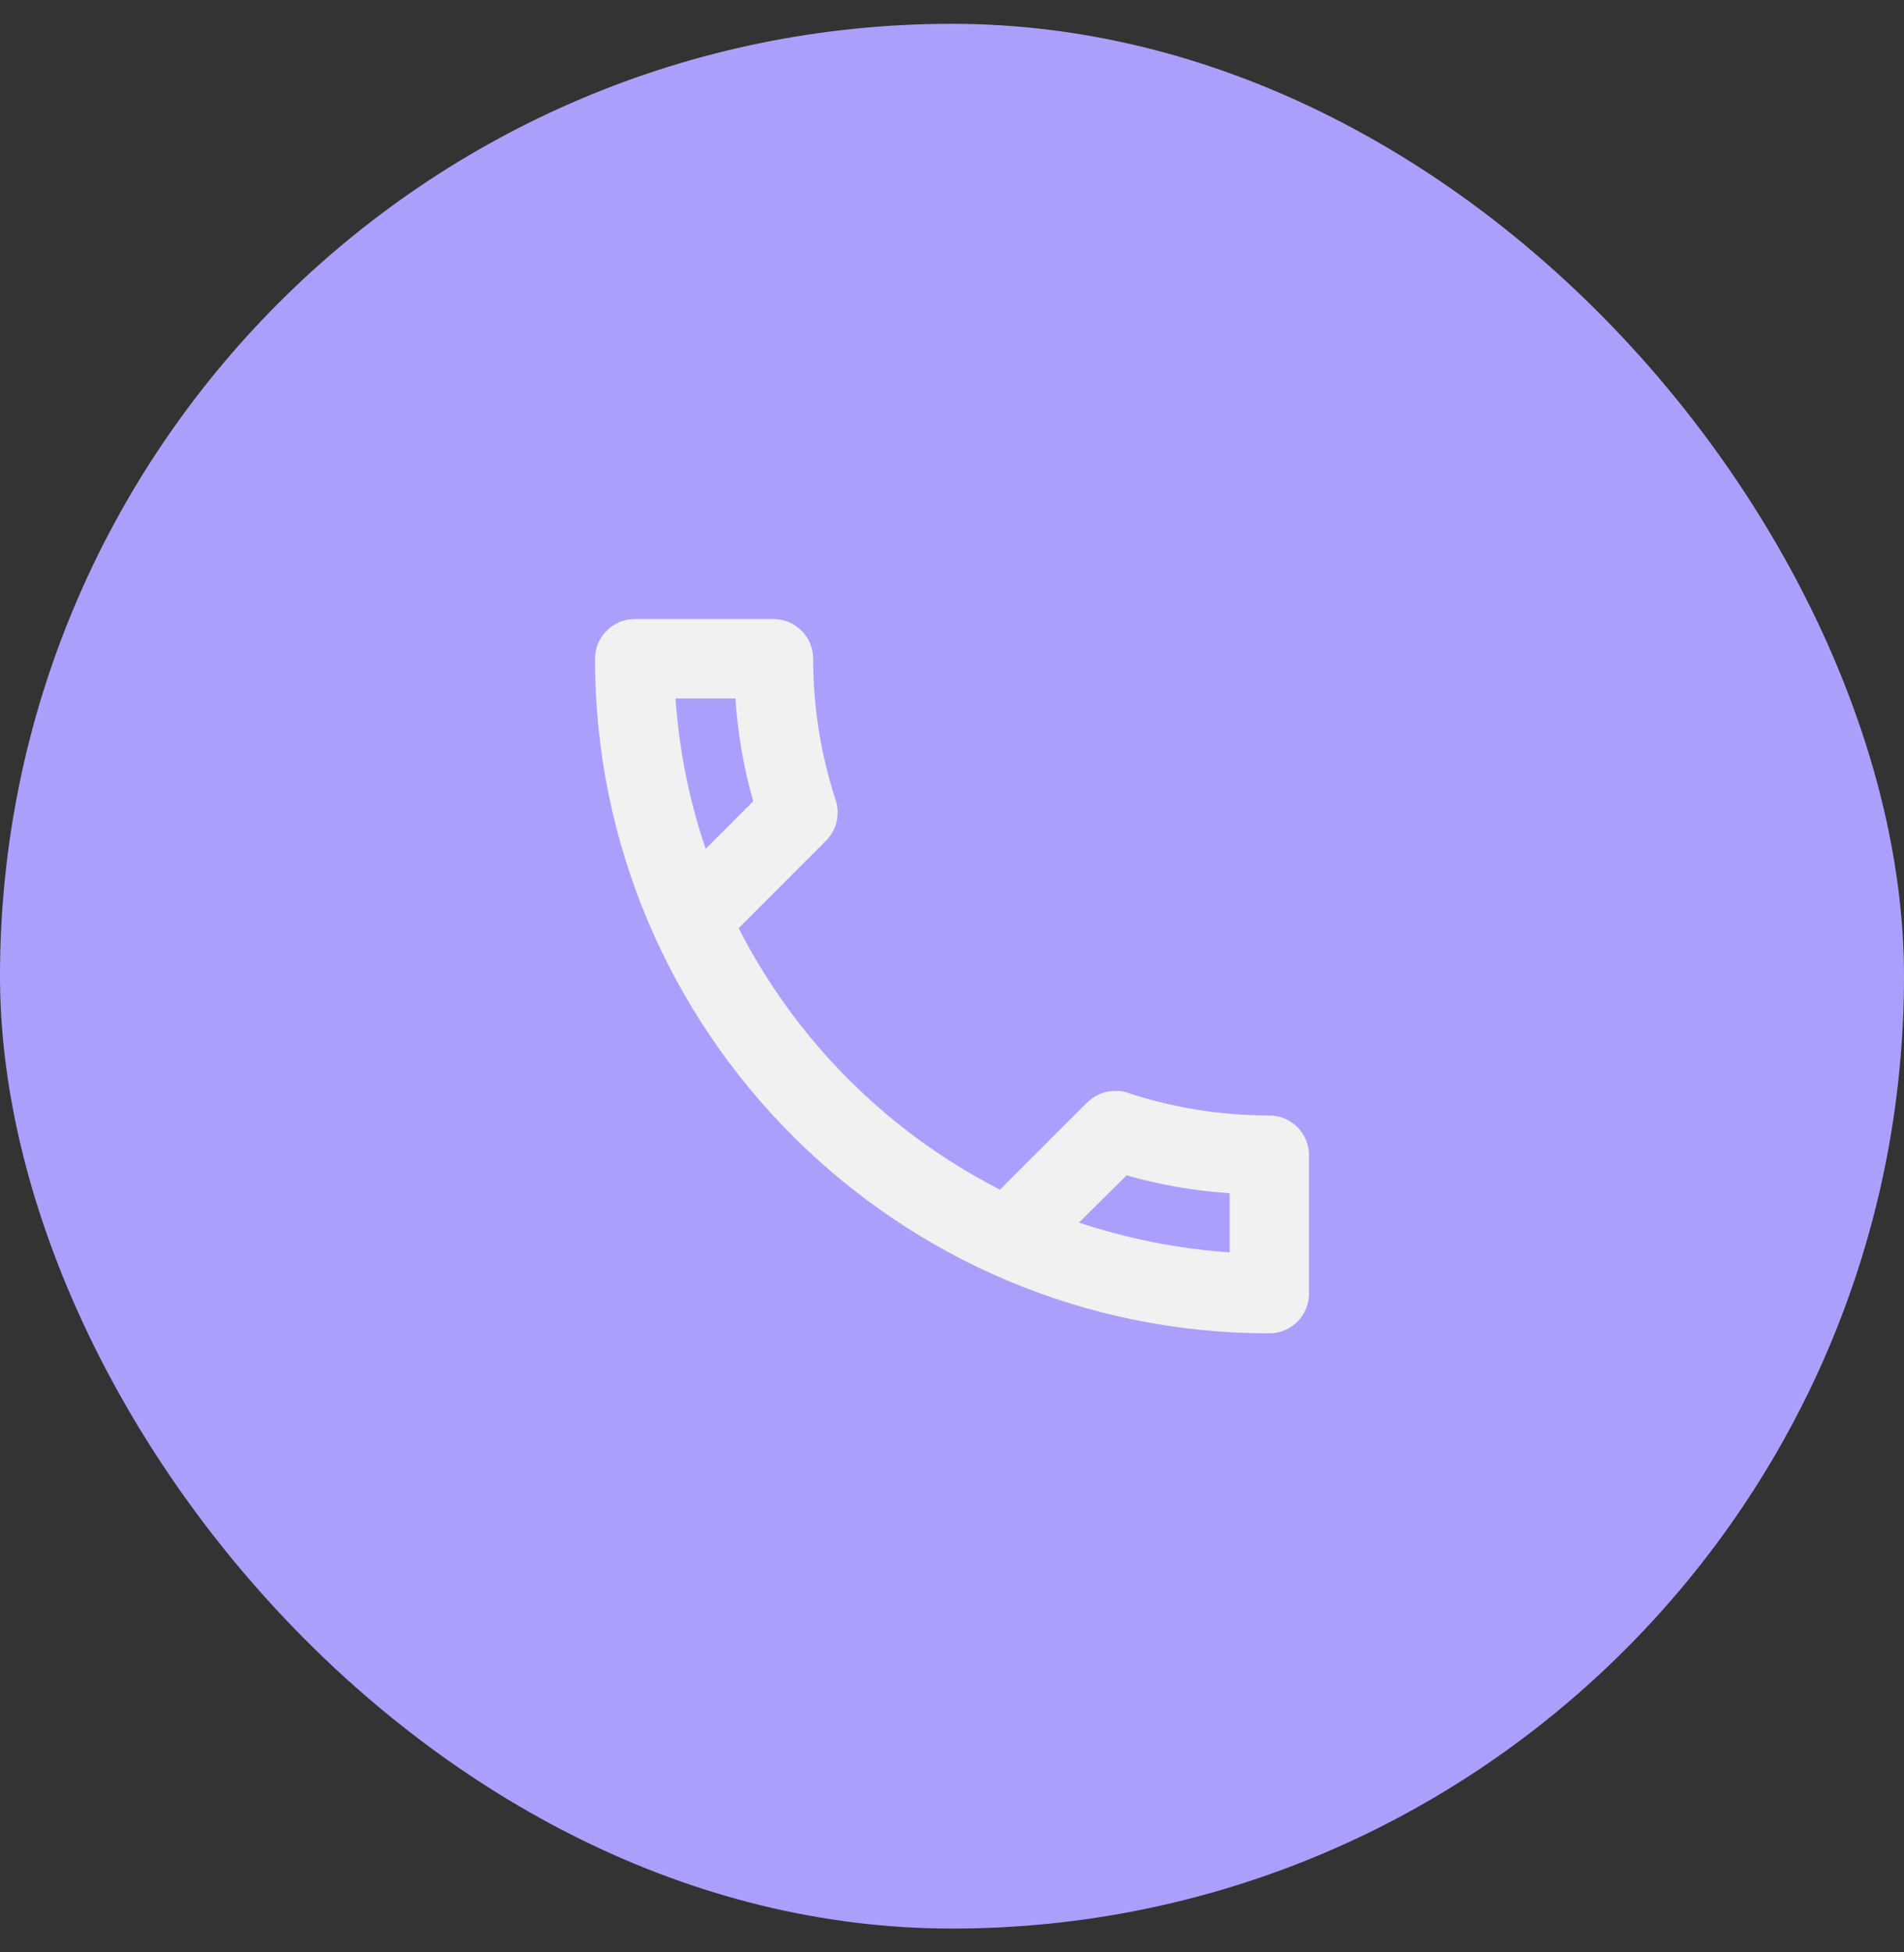 <svg width="40" height="41" viewBox="0 0 40 41" fill="none" xmlns="http://www.w3.org/2000/svg">
<rect x="0" y="0" width="40" height="41" fill="#333333" stroke="none"/>
<rect y="0.5" width="40" height="40" rx="20" fill="#AAA0FC"/>
<path d="M15.45 14.667C15.5 15.408 15.625 16.133 15.825 16.825L14.825 17.825C14.483 16.825 14.267 15.767 14.192 14.667H15.45ZM23.667 24.683C24.375 24.883 25.1 25.008 25.833 25.058V26.3C24.733 26.225 23.675 26.008 22.667 25.675L23.667 24.683ZM16.25 13H13.333C12.875 13 12.5 13.375 12.5 13.833C12.5 21.658 18.842 28 26.667 28C27.125 28 27.5 27.625 27.5 27.167V24.258C27.5 23.8 27.125 23.425 26.667 23.425C25.633 23.425 24.625 23.258 23.692 22.95C23.609 22.92 23.521 22.906 23.433 22.908C23.217 22.908 23.008 22.992 22.842 23.15L21.008 24.983C18.646 23.775 16.725 21.854 15.517 19.492L17.35 17.658C17.583 17.425 17.65 17.1 17.558 16.808C17.242 15.848 17.082 14.844 17.083 13.833C17.083 13.375 16.708 13 16.25 13Z" fill="#F1F1F1"/>
</svg>
